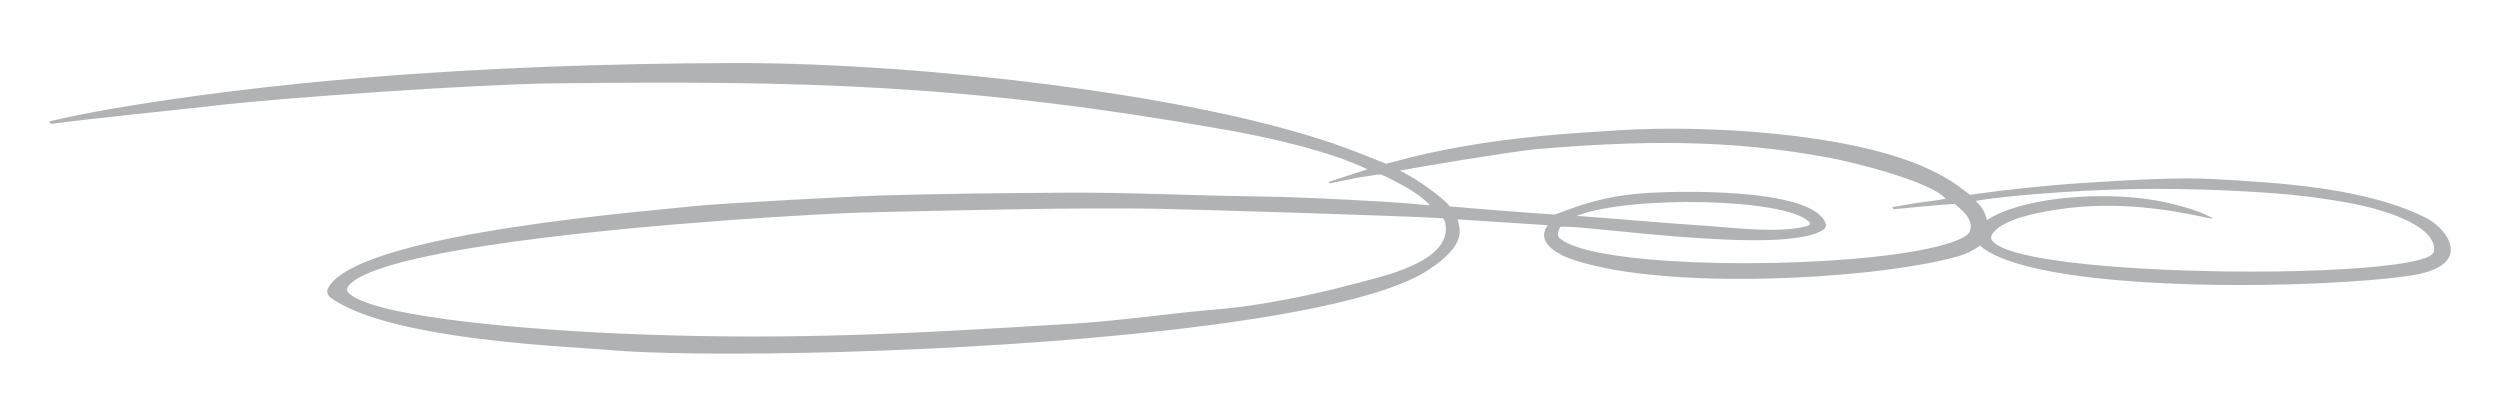<?xml version="1.0" encoding="utf-8"?>
<!-- Generator: Adobe Illustrator 15.1.0, SVG Export Plug-In . SVG Version: 6.00 Build 0)  -->
<!DOCTYPE svg PUBLIC "-//W3C//DTD SVG 1.1//EN" "http://www.w3.org/Graphics/SVG/1.1/DTD/svg11.dtd">
<svg version="1.1" id="Слой_1" xmlns="http://www.w3.org/2000/svg" xmlns:xlink="http://www.w3.org/1999/xlink" x="0px" y="0px"
	 width="300px" height="50px" viewBox="0 0 300 50" enable-background="new 0 0 300 50" xml:space="preserve">
<g>
	<path fill-rule="evenodd" clip-rule="evenodd" fill="#B1B2B3" d="M41.653,34.805c-0.037-0.247,0.118-0.476,0.345-0.703
		c2.109-2.103,10.166-3.807,19.836-5.127c16.352-2.232,37.319-3.369,41.957-3.48c9.844-0.238,25.671-0.623,35.329-0.438
		c3.966,0.076,29.386,0.833,34.018,1.137c0.17,0.167,0.219,0.27,0.258,0.389c1.223,4.894-7.889,6.664-11.213,7.563
		c-4.592,1.245-11.269,2.586-15.974,2.962c-5.687,0.455-11.398,1.355-17.152,1.711c-10.662,0.657-19.85,1.213-29.247,1.446
		c-8.089,0.201-16.333,0.163-25.807-0.254c-2.58-0.113-10.874-0.532-18.454-1.446c-5.743-0.692-11.076-1.669-13.204-3.012
		C41.966,35.313,41.7,35.109,41.653,34.805L41.653,34.805z M189.202,25.905c6.269-2.479,25.053-2.149,27.902,0.721
		c0.104,0.104,0.134,0.178,0.067,0.285c-0.095,0.154-0.168,0.164-0.354,0.217c-3.45,0.984-9.852,0.071-13.295-0.119
		C201.221,26.88,191.158,26.027,189.202,25.905L189.202,25.905z M265.529,26.167c-0.273-0.096-0.791-0.413-1.6-0.723
		c-1.101-0.42-2.68-0.878-4.363-1.228c-2.542-0.529-5.56-0.746-8.559-0.663c-3.594,0.099-7.164,0.63-9.865,1.572
		c-1.058,0.368-1.982,0.801-2.724,1.295c-0.079-0.426-0.236-0.89-0.479-1.275c-0.239-0.38-0.479-0.692-0.875-1.033
		c1.868-0.343,4.786-0.622,7.438-0.84c3.638-0.299,7.65-0.503,11.046-0.575c8.098-0.173,16.171,0.362,19.239,0.658
		c2.473,0.238,4.66,0.563,7.087,0.99c2.406,0.425,9.275,2.043,10.14,4.975c0.09,0.305,0.126,0.554,0.04,0.881
		c-0.054,0.2-0.294,0.444-0.652,0.61c-2.033,0.942-8.186,1.519-15.598,1.709c-5.218,0.135-11.062,0.077-16.531-0.177
		c-3.885-0.181-7.58-0.462-10.73-0.845c-4.359-0.53-7.674-1.257-8.993-2.185c-0.372-0.263-0.637-0.539-0.619-0.835
		c0.015-0.248,0.192-0.466,0.372-0.679c0.71-0.841,2.241-1.475,3.992-1.939c2.818-0.75,6.209-1.066,7.671-1.122
		c3.18-0.12,5.465,0.063,7.197,0.258c3.015,0.339,4.864,0.77,7.228,1.238L265.529,26.167L265.529,26.167z M167.988,20.49
		c1.694-0.383,13.874-2.378,16.333-2.586c12.301-1.041,23.063-1.249,35.305,1.045c2.83,0.529,12.252,2.881,13.84,4.915
		c-1.054,0.191-2.347,0.323-3.459,0.496c-1.073,0.168-1.882,0.311-2.948,0.5l0.17,0.245c1.899-0.158,5.649-0.554,7.336-0.643
		c0.859,0.771,1.578,1.288,1.862,2.236c0.091,0.302,0.107,0.646-0.043,1.03c-0.163,0.419-0.616,0.7-1.297,1.002
		c-2.434,1.077-7.177,1.866-12.778,2.339c-7.812,0.659-17.293,0.702-24.513,0.05c-5.31-0.479-9.396-1.335-10.694-2.599
		c-0.249-0.231-0.122-0.87,0.145-1.305c2.499-0.314,26.867,3.521,31.562,0.345c0.142-0.097,0.238-0.225,0.276-0.37
		c0.052-0.194,0.02-0.328-0.06-0.51c-1.845-4.254-18.443-3.775-22.088-3.471c-5.63,0.47-8.511,1.942-10.391,2.536
		c-1.975-0.119-4.248-0.313-6.6-0.481c-2.18-0.156-4.087-0.352-5.965-0.492c-0.609-0.76-2.136-1.93-3.531-2.865
		C169.596,21.336,168.755,20.856,167.988,20.49L167.988,20.49z M13.193,13.089c-1.313,0.249-2.629,0.479-3.938,0.745
		c-1.121,0.229-2.234,0.49-3.351,0.736l0.22,0.299c3.799-0.541,16.971-1.876,19.264-2.152c7.873-0.95,31.599-2.599,40.804-2.709
		c30.835-0.367,50.195,0.152,80.82,5.553c5.092,0.898,12.411,2.514,17.078,4.752l-4.673,1.524l0.175,0.168
		c1.303-0.247,2.579-0.58,4.156-0.807c0.319-0.046,1.627-0.271,1.883-0.271c0.316,0.111,0.645,0.249,0.912,0.385
		c1.782,0.908,3.746,1.895,5.068,3.329c-1.953-0.183-3.952-0.345-5.86-0.454c-5.2-0.299-10.326-0.56-15.501-0.627
		c-7.502-0.097-14.9-0.485-22.466-0.438c-7.549,0.047-14.916,0.128-22.466,0.347c-2.624,0.076-18.926,0.946-21.66,1.234
		c-3.237,0.341-12.677,1.128-22.037,2.558c-9.941,1.519-19.793,3.762-22.029,6.965c-0.193,0.277-0.369,0.557-0.319,0.853
		c0.051,0.305,0.264,0.549,0.551,0.749c3.106,2.162,8.861,3.53,14.734,4.418c7.634,1.154,15.466,1.495,17.936,1.708
		c3.979,0.38,11.004,0.549,19.564,0.458c5.716-0.062,12.118-0.238,18.755-0.545c13.007-0.601,26.918-1.702,38.355-3.411
		c10.219-1.527,18.462-3.539,22.316-6.114c4.59-3.065,3.695-4.787,3.428-6.017l10.836,0.701c-1.31,1.663,0.301,3.216,2.998,4.132
		c2.81,0.954,6.528,1.58,10.678,1.937c7.702,0.661,16.89,0.394,24.508-0.428c4.325-0.467,8.146-1.111,10.899-1.866
		c0.984-0.27,1.982-0.74,2.763-1.321c0.611,0.531,1.451,1.011,2.482,1.44c2.098,0.875,4.986,1.546,8.344,2.047
		c3.29,0.491,7.03,0.818,10.919,1.011c5.434,0.271,11.155,0.281,16.339,0.115c4.054-0.13,7.777-0.367,10.778-0.672
		c1.427-0.145,4.447-0.47,5.683-1.121c3.479-1.523,1.732-4.467-0.696-5.986c-7.308-3.83-18.167-4.396-25.834-4.826
		c-4.227-0.236-10.198,0.111-15.97,0.494c-4.512,0.299-8.9,0.793-12.293,1.262c-0.535,0.074-0.606,0.121-0.963,0.127
		c-0.194-0.174-0.72-0.54-1.051-0.79c-0.775-0.587-1.993-1.459-4.418-2.532c-9.296-4.111-26.152-5.037-36.259-4.441
		c-6.408,0.377-12.438,0.808-18.79,1.912c-2.889,0.502-5.668,1.068-8.493,1.878c-0.216,0.062-0.495,0.12-1.041,0.251
		c-0.259-0.113-0.67-0.269-0.885-0.354c-1.384-0.555-3.937-1.564-5.413-2.063c-10.092-3.413-22.712-5.601-33.8-7.044
		C114.25,8.625,99.97,7.527,87.904,7.566C73.37,7.613,58.186,8.105,43.207,9.363C33.017,10.217,22.923,11.426,13.193,13.089
		L13.193,13.089z"/>
</g>
</svg>
